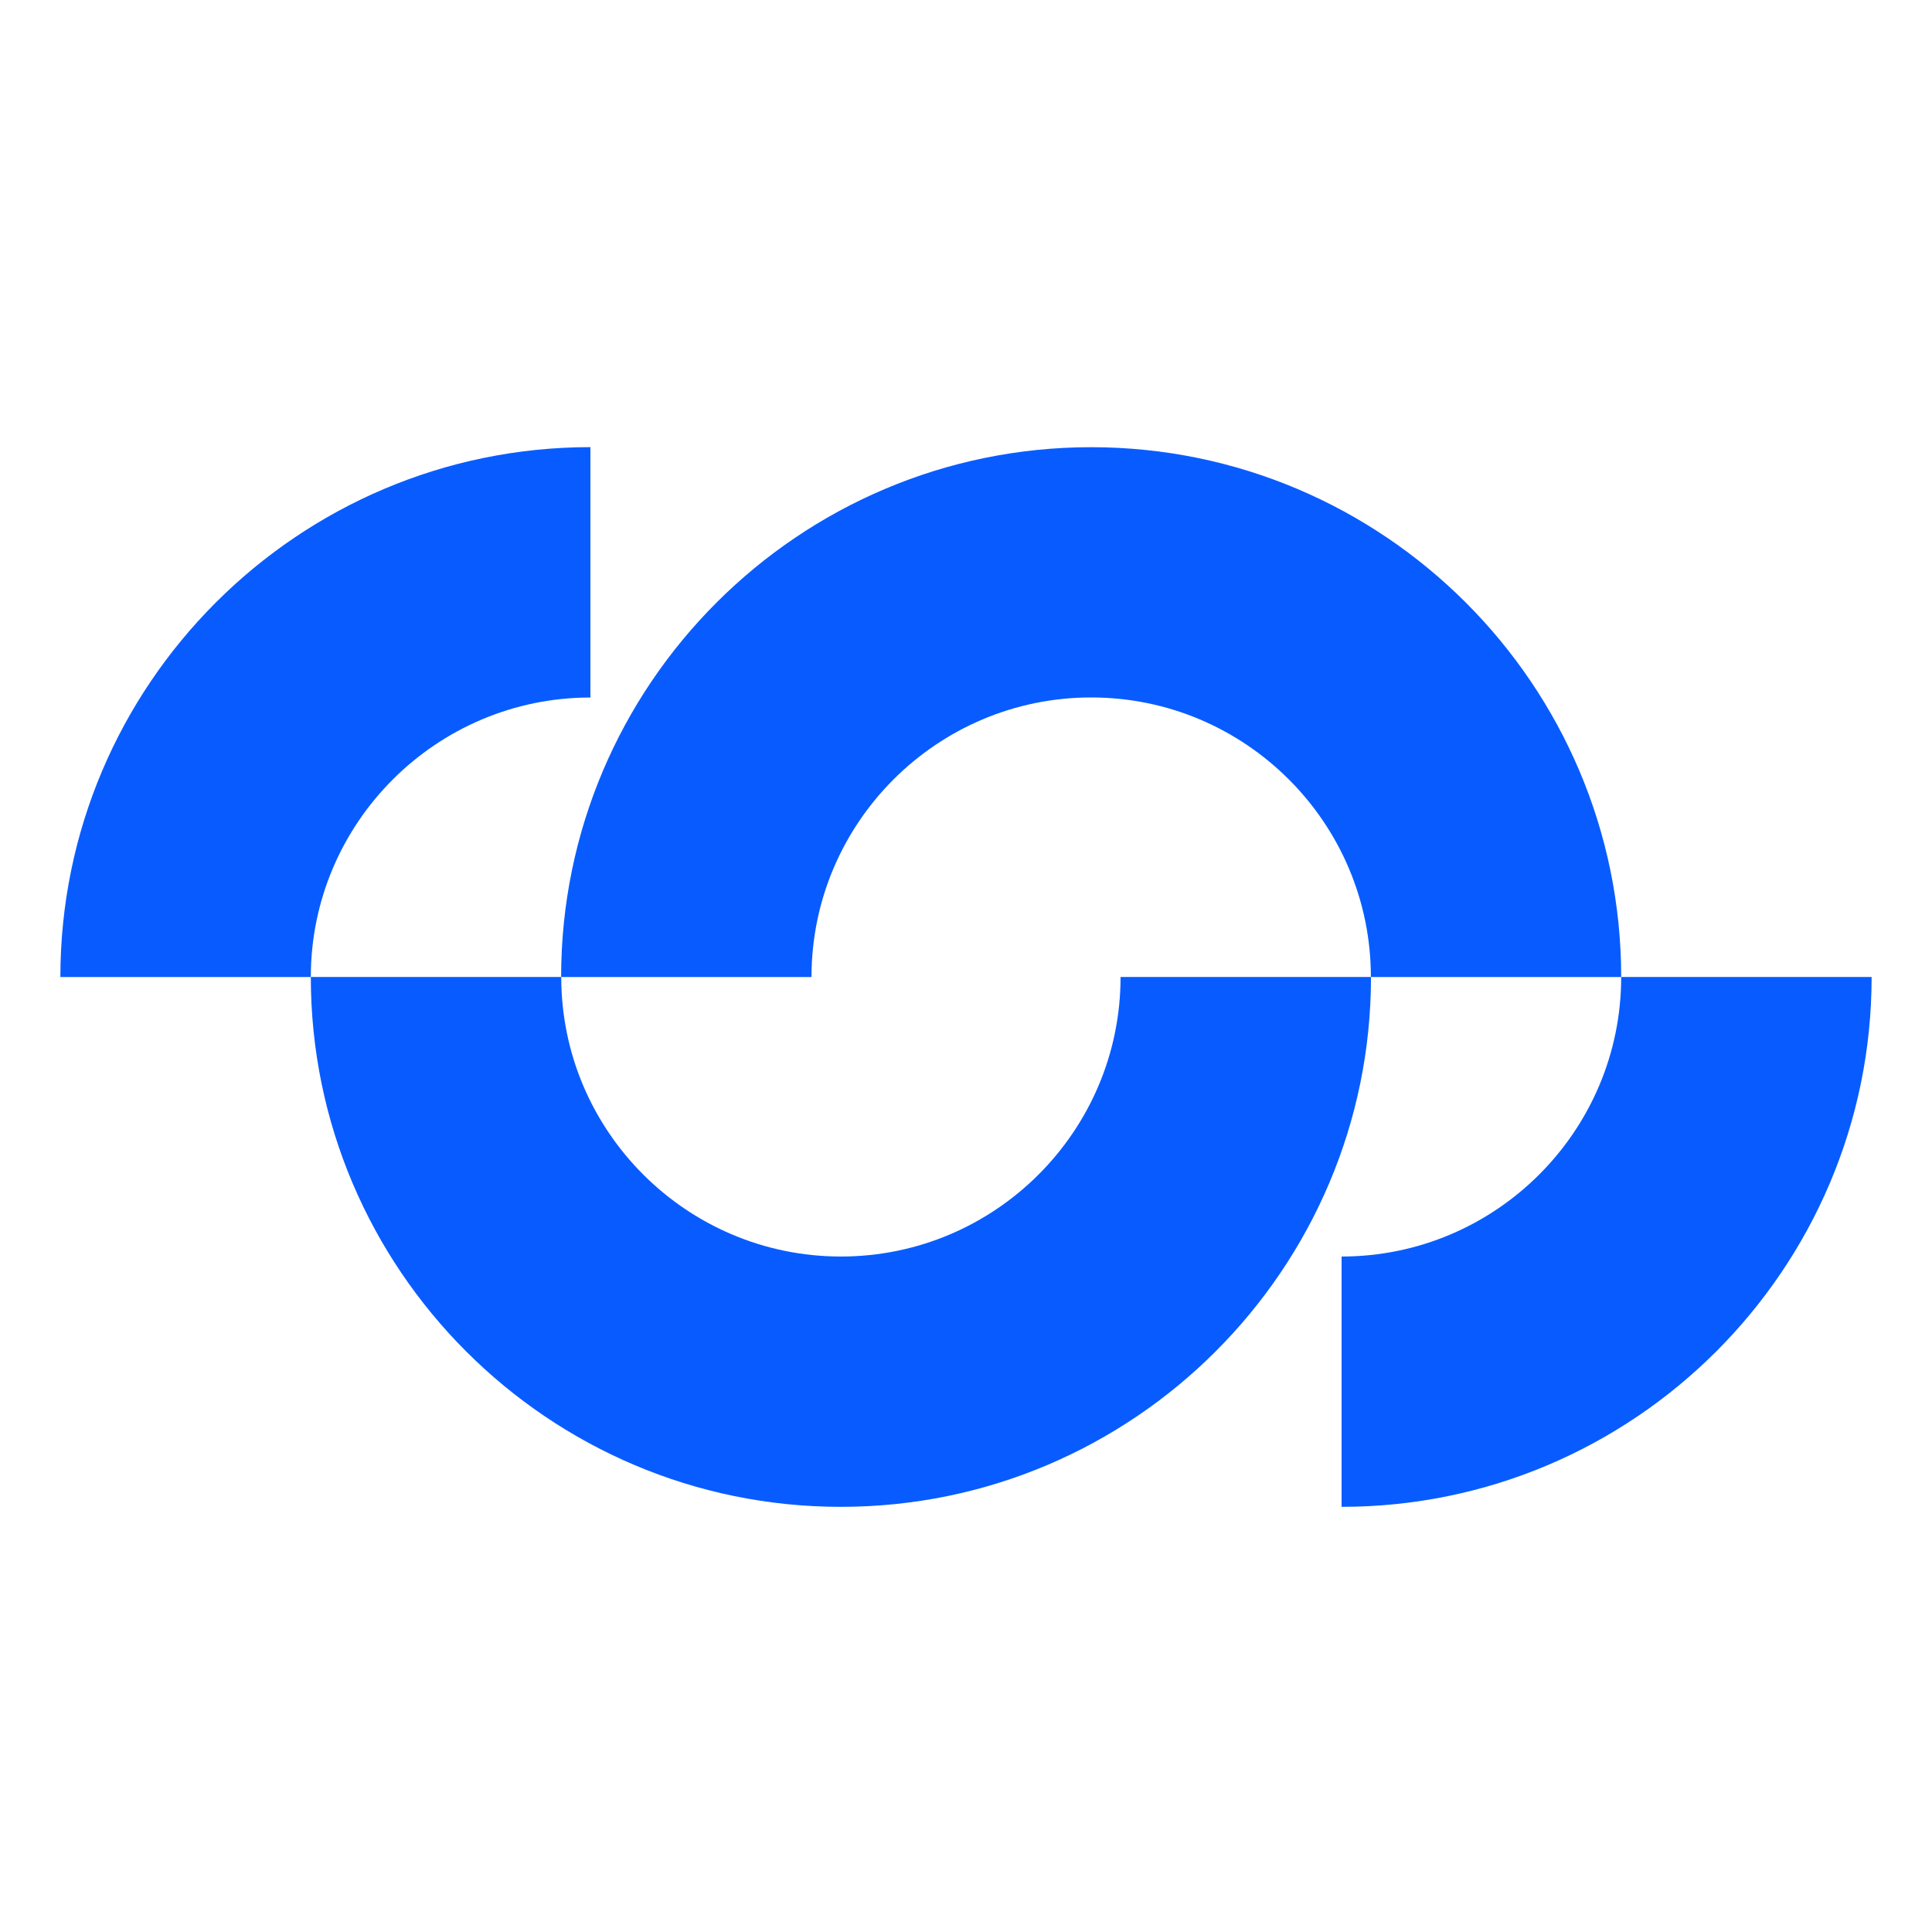 <svg width="32" height="32" viewBox="0 0 32 32" fill="none" xmlns="http://www.w3.org/2000/svg">
<path d="M26.853 16.183H22.706C22.706 13.63 20.628 11.552 18.073 11.552C15.52 11.552 13.441 13.63 13.441 16.183H9.294C9.294 11.344 13.232 7.407 18.073 7.407C22.915 7.407 26.852 11.344 26.852 16.183H26.853Z" fill="#085CFF"/>
<path d="M13.927 24.958C9.086 24.958 5.148 21.022 5.148 16.182H9.296C9.296 18.735 11.374 20.812 13.928 20.812C16.482 20.812 18.56 18.735 18.56 16.182H22.708C22.708 21.021 18.77 24.958 13.928 24.958H13.927Z" fill="#085CFF"/>
<path d="M9.779 11.553V7.406C4.938 7.406 1 11.344 1 16.183H5.148C5.148 13.63 7.226 11.553 9.78 11.553H9.779Z" fill="#085CFF"/>
<path d="M22.221 20.812V24.958C27.062 24.958 31 21.021 31 16.182H26.852C26.852 18.735 24.774 20.812 22.22 20.812H22.221Z" fill="#085CFF"/>
</svg>
